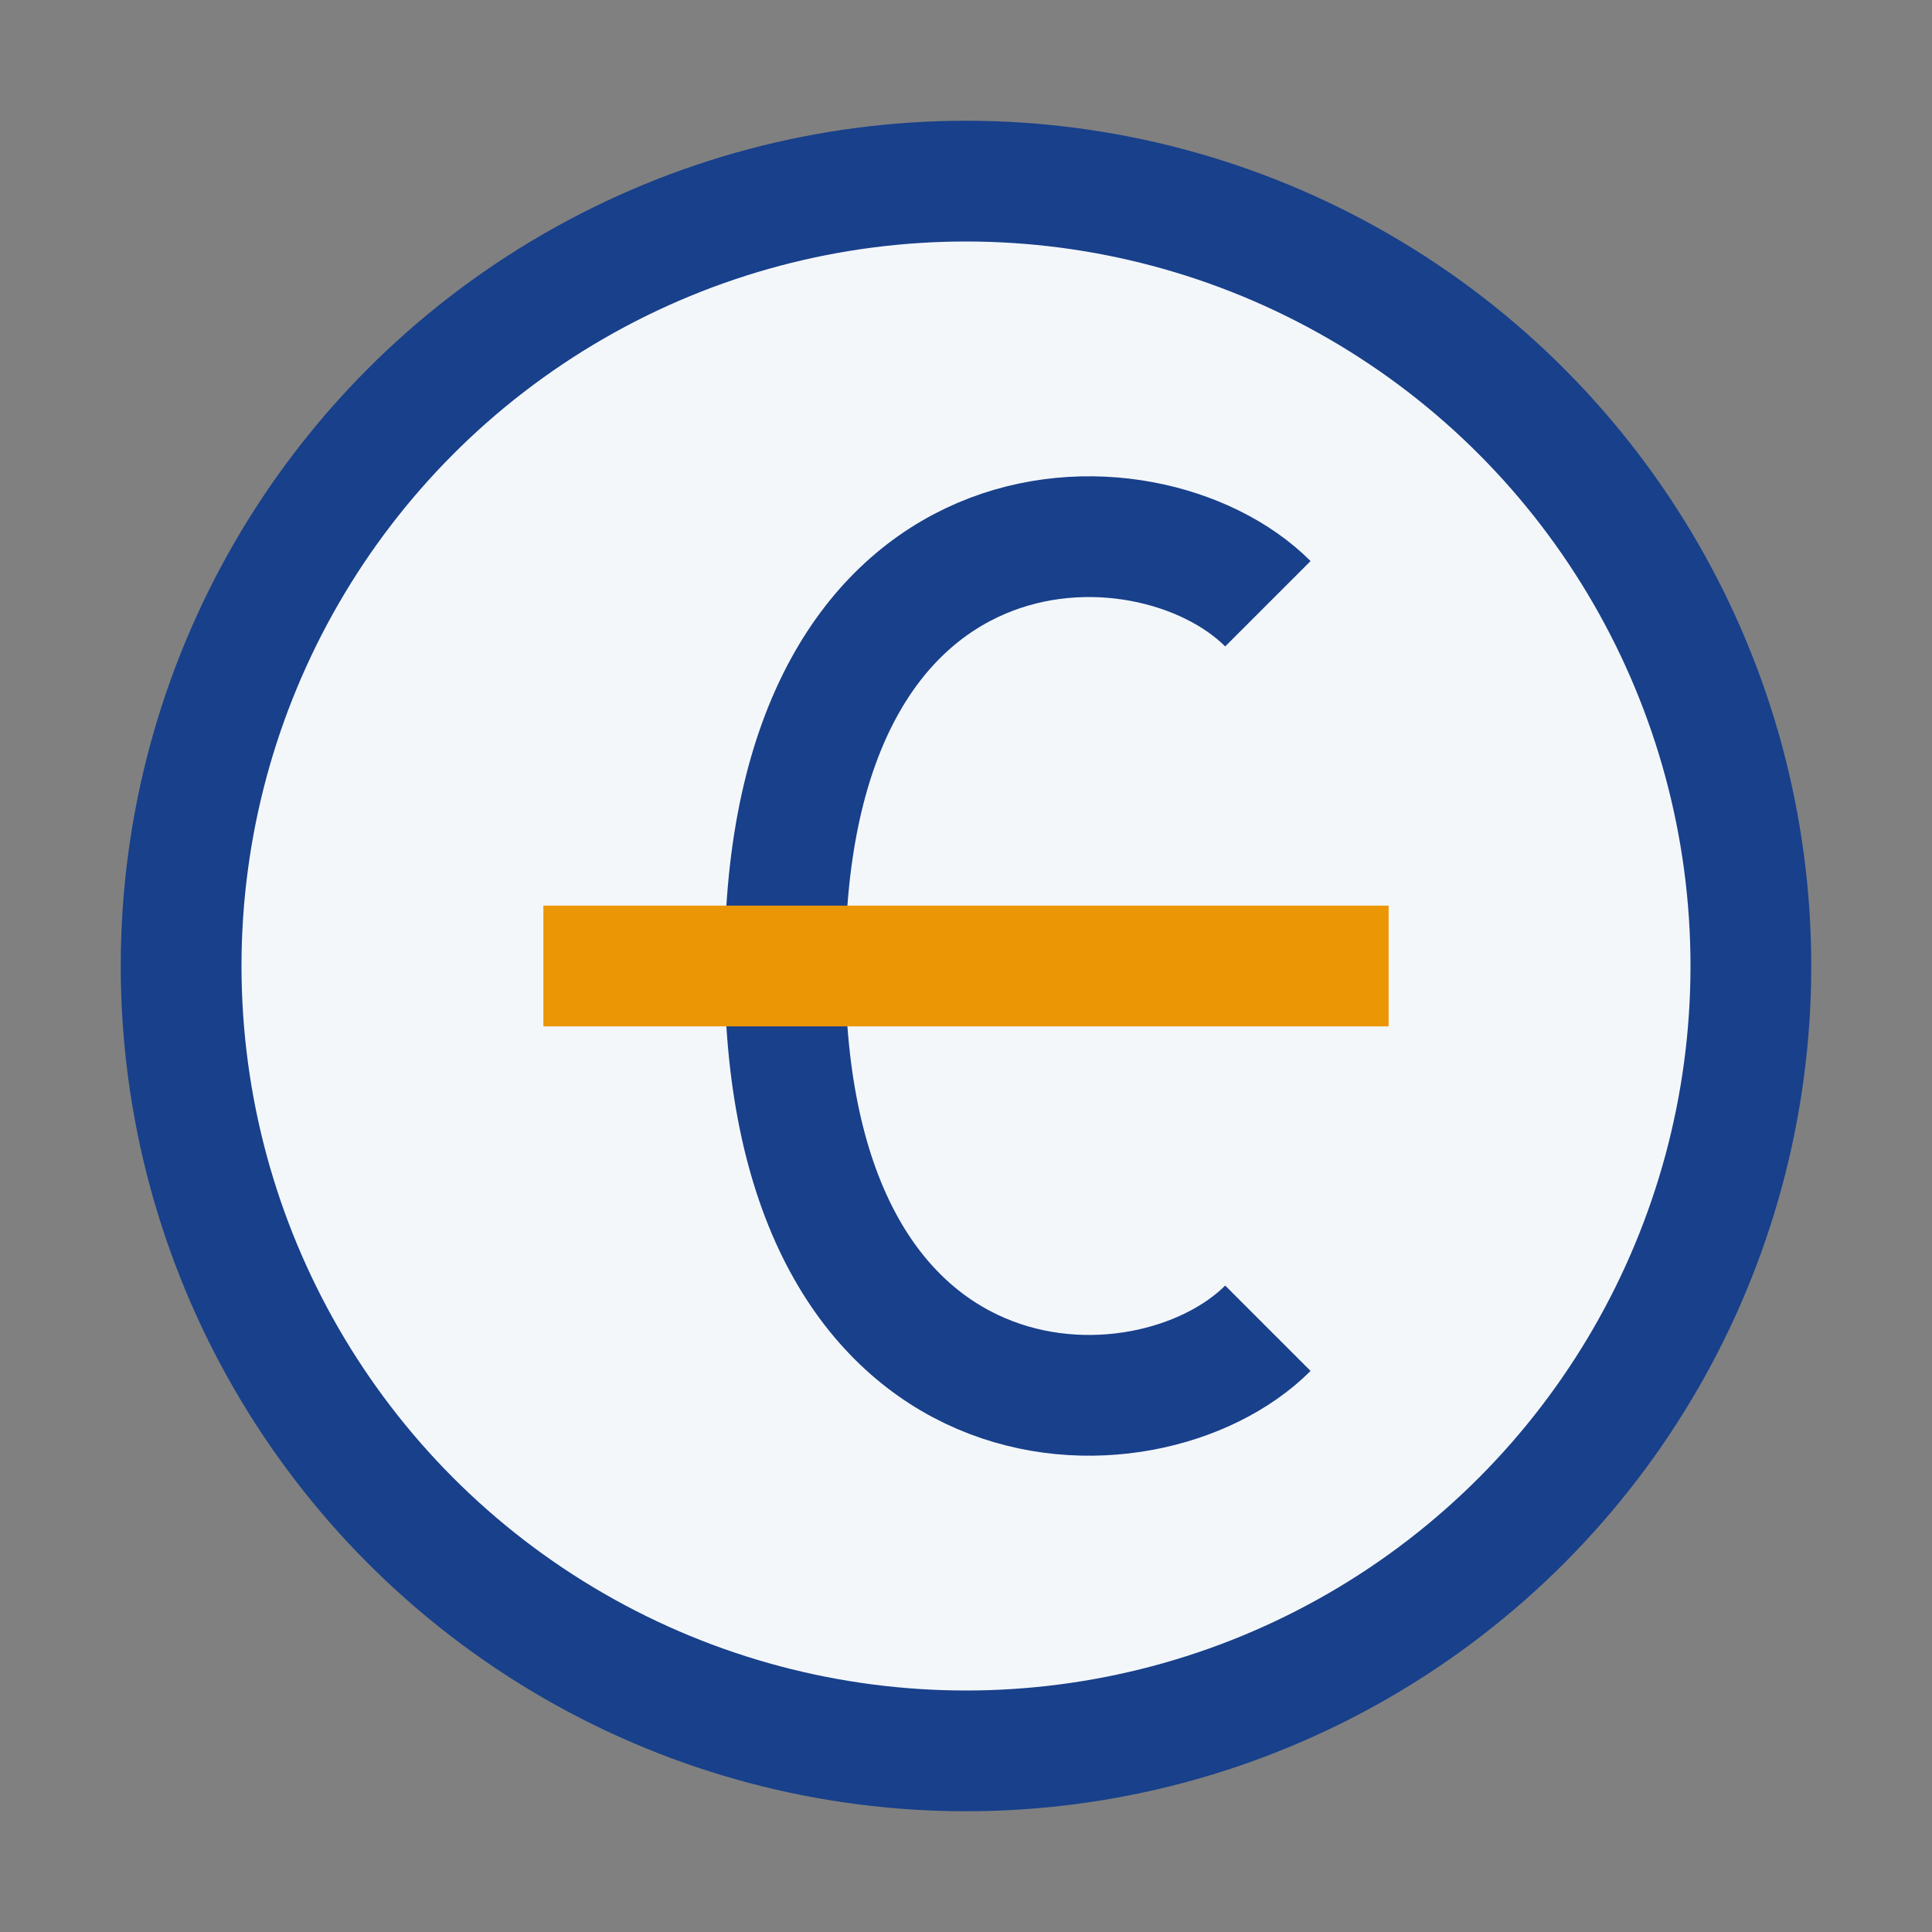 <?xml version="1.0" encoding="UTF-8"?>
<svg xmlns="http://www.w3.org/2000/svg" width="32" height="32" viewBox="0 0 32 32"><rect x="0" y="0" width="32" height="32" fill="#808080" stroke="none"/><circle cx="16" cy="16" r="13" fill="#F4F7FA" stroke="#18408B" stroke-width="2"/><path d="M21 10c-2-2-8-2-8 6s6 8 8 6" stroke="#18408B" stroke-width="2" fill="none"/><line x1="9" y1="16" x2="23" y2="16" stroke="#EB9605" stroke-width="2"/></svg>